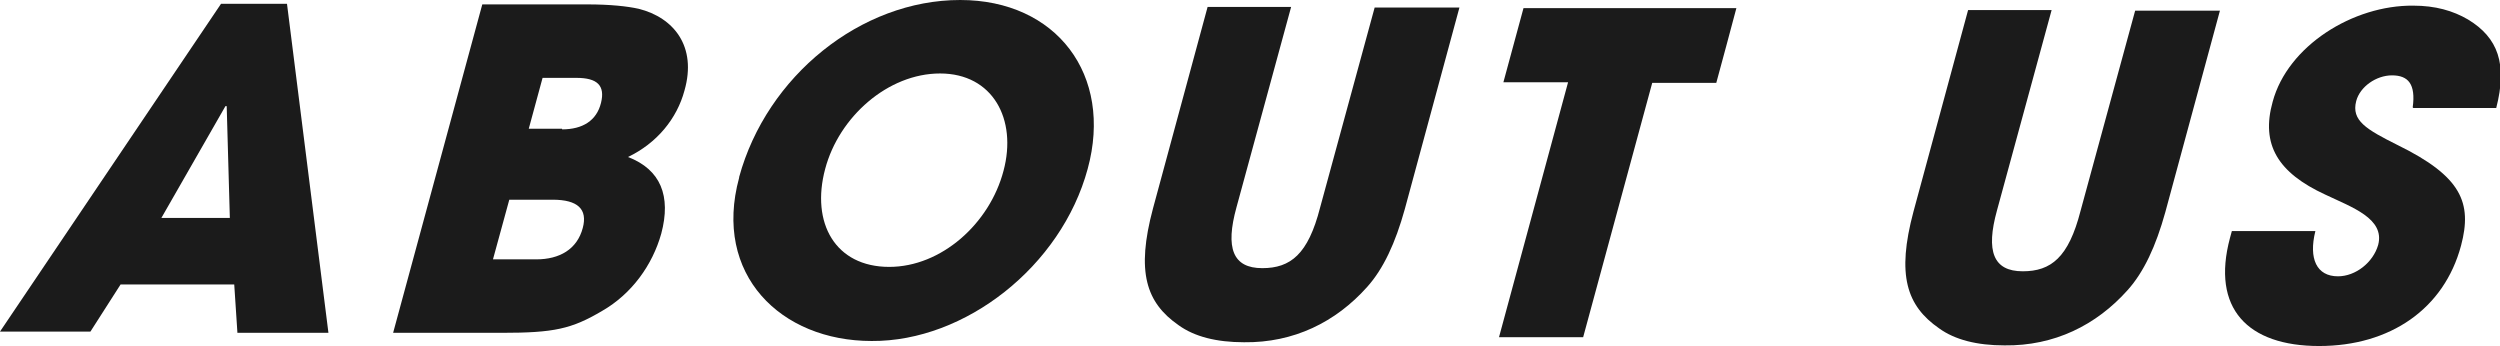 <?xml version="1.0" encoding="UTF-8"?>
<svg id="_レイヤー_2" data-name="レイヤー 2" xmlns="http://www.w3.org/2000/svg" viewBox="0 0 398.1 55.1">
  <defs>
    <style>
      .cls-1 {
        fill: #1b1b1b;
      }
    </style>
  </defs>
  <g id="text">
    <g>
      <path class="cls-1" d="m37.8,52.9l-.5-7.6h-18.1c0,0-4.8,7.5-4.8,7.5H0C0,52.8,35.2.6,35.2.6h10.5s6.6,52.4,6.6,52.4h-14.5Zm-1.7-36h-.2c0,0-10.2,17.8-10.2,17.8h10.9s-.5-17.8-.5-17.8Z"/>
      <path class="cls-1" d="m62.6,53L76.8.7h16.7c3.7,0,6.4.3,8.2.7,5.6,1.4,9.3,6,7.3,13-1.2,4.5-4.4,8.4-9,10.6,5.2,2,6.9,6.2,5.3,12.2-1.4,5-4.7,9.6-9.4,12.3-4.9,2.9-7.7,3.5-16,3.5h-17.4Zm22.8-11.7c3.7,0,6.5-1.6,7.4-5,.8-3-.8-4.5-4.8-4.5h-6.9s-2.6,9.5-2.6,9.5h6.8Zm4.1-20.7c3.3,0,5.5-1.4,6.2-4.2.7-2.8-.6-4-3.9-4h-5.4s-2.2,8.1-2.2,8.1h5.3Z"/>
      <path class="cls-1" d="m117.7,28.2C122.1,12.1,137.1,0,152.9,0c15.3,0,24.4,11.9,20.3,26.9-4.2,15.5-19.5,27.5-34.4,27.4-14.5,0-25.3-10.6-21.1-26Zm42.1-1c2.2-8.2-1.7-15.5-10.1-15.5-8.3,0-16.1,6.9-18.3,15.2-2.3,8.6,1.6,15.6,10.2,15.6,8.3,0,16-6.9,18.2-15.3Z"/>
      <path class="cls-1" d="m219.1,1.2h13.3s-8.7,32.1-8.7,32.1c-1.5,5.4-3.4,9.5-6,12.4-5,5.6-11.7,8.9-19.6,8.8-4.4,0-7.9-.9-10.4-2.7-5.2-3.6-6.8-8.5-4.1-18.6L192.3,1.1h13.3s-8.7,31.9-8.7,31.9c-1.8,6.5-.6,9.7,4.1,9.7,4.5,0,7.3-2.2,9.2-9.6l8.7-31.9Z"/>
      <path class="cls-1" d="m238.7,53.7l11-40.6h-10.3s3.2-11.8,3.2-11.8h33.9c0,.1-3.2,11.9-3.2,11.9h-10.2s-11,40.5-11,40.5h-13.3Z"/>
      <path class="cls-1" d="m340.2,1.7h13.3s-8.7,32.1-8.7,32.1c-1.5,5.4-3.4,9.5-6,12.4-5,5.6-11.7,8.9-19.6,8.8-4.4,0-7.9-.9-10.4-2.7-5.2-3.6-6.8-8.5-4.1-18.6l8.7-32.1h13.3s-8.7,31.9-8.7,31.9c-1.8,6.5-.6,9.7,4.1,9.7,4.5,0,7.3-2.2,9.2-9.6l8.7-31.9Z"/>
      <path class="cls-1" d="m384.2,17.1c.5-3.7-.7-5.1-3.3-5.1-2.5,0-5.1,1.8-5.7,4.1-.8,3.1,1.6,4.5,6.6,7,10.2,5,11.9,9.2,10.1,16-2.7,10.1-11.3,16-22.6,16-11.4,0-17.2-6-14.2-17.2l.3-1.1h13.3c-1.1,4.4.2,7.2,3.6,7.2,2.8,0,5.6-2.2,6.4-5,1.1-4.2-4.2-6-8.4-8-7.6-3.5-10.3-8-8.4-14.8,2.4-8.9,12.8-15.4,22.4-15.3,3.5,0,6.3.8,8.7,2.2,4.8,2.9,6.3,7.1,4.5,14.1h-13.2Z"/>
    </g>
  </g>
</svg>